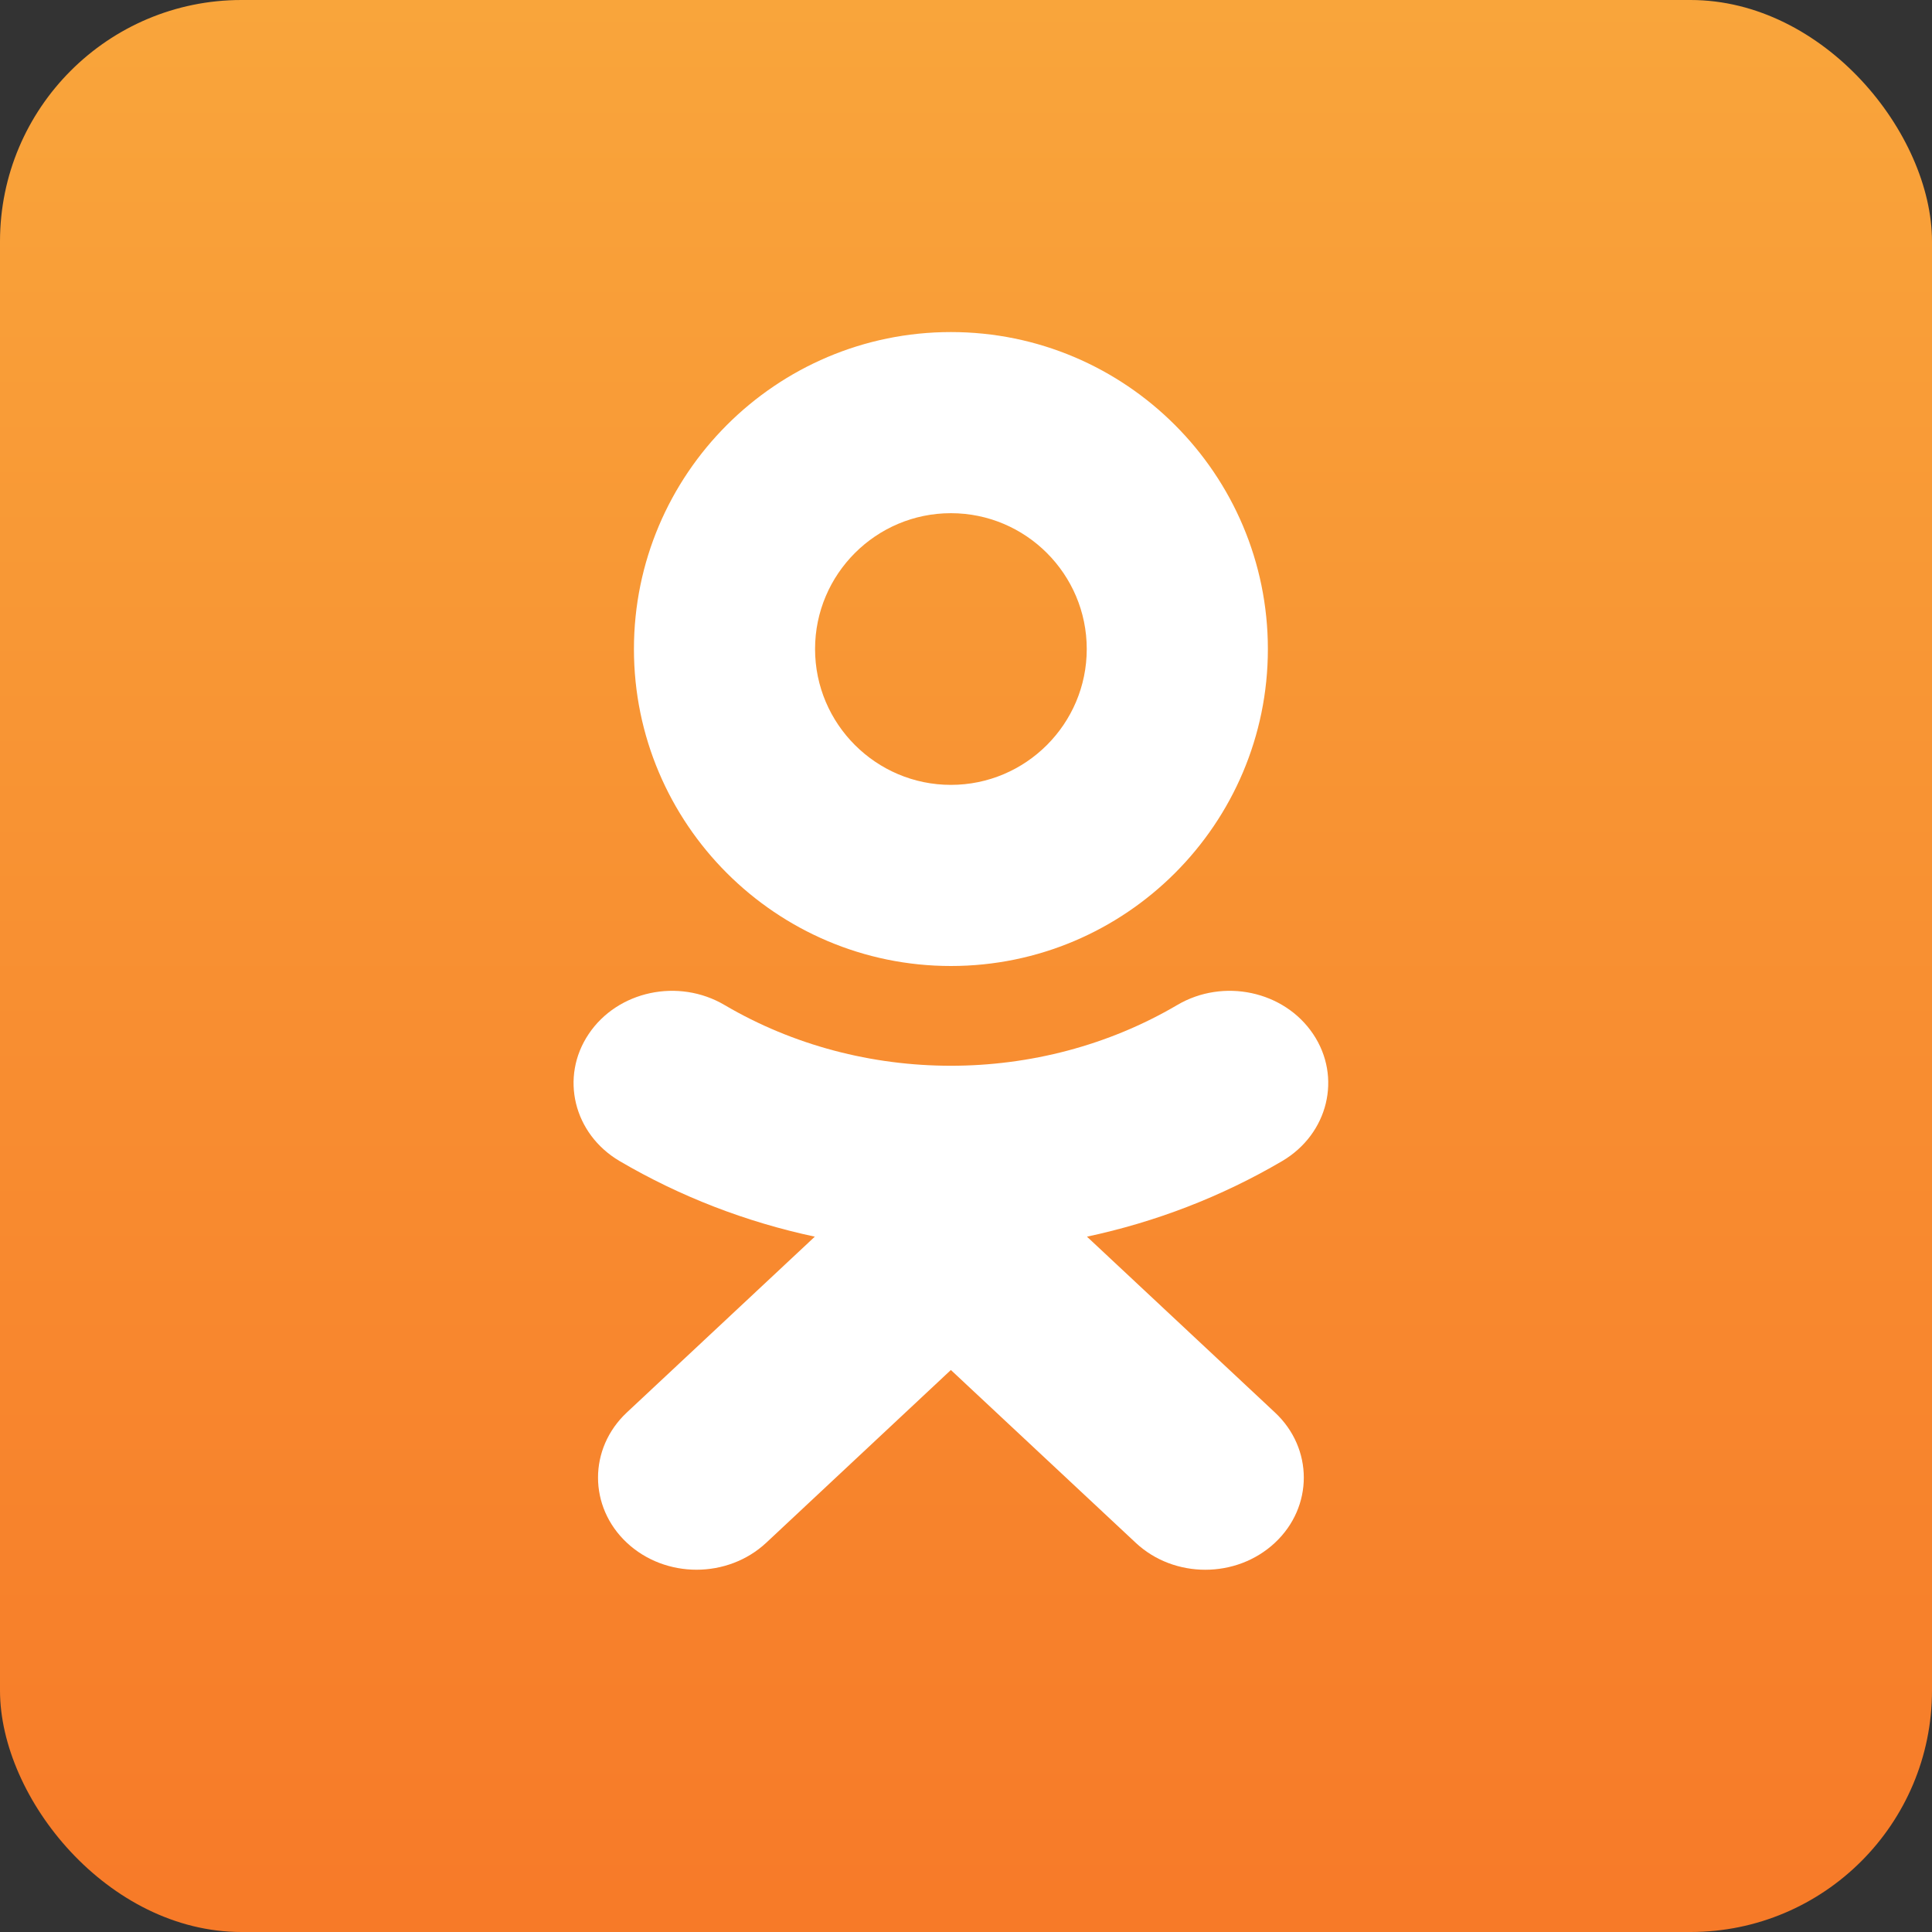 <svg width="64" height="64" viewBox="0 0 64 64" fill="none" xmlns="http://www.w3.org/2000/svg">
<rect x="0" y="0" width="64" height="64" fill="#333333" stroke="none"/>
<rect width="64" height="64" rx="8" fill="url(#paint0_linear)"/>
<path d="M36.007 40.966L42.234 46.79C43.509 47.981 43.509 49.914 42.234 51.106C40.959 52.298 38.894 52.298 37.621 51.106L31.499 45.383L25.382 51.106C24.744 51.701 23.908 51.999 23.073 51.999C22.238 51.999 21.404 51.701 20.766 51.106C19.492 49.914 19.492 47.982 20.765 46.79L26.992 40.966C24.725 40.483 22.538 39.643 20.524 38.461C19 37.562 18.542 35.679 19.502 34.252C20.46 32.823 22.474 32.393 24.001 33.292C28.561 35.975 34.435 35.976 38.998 33.292C40.525 32.393 42.538 32.823 43.498 34.252C44.458 35.678 43.999 37.562 42.475 38.461C40.461 39.644 38.274 40.483 36.007 40.966Z" fill="white"/>
<path fill-rule="evenodd" clip-rule="evenodd" d="M21 21.502C21 27.291 25.709 32 31.5 32C37.292 32 42 27.291 42 21.502C42 15.71 37.292 11 31.5 11C25.709 11 21 15.71 21 21.502ZM36 21.5C36 19.018 33.981 17 31.5 17C29.02 17 27 19.018 27 21.5C27 23.98 29.02 26 31.5 26C33.981 26 36 23.98 36 21.5Z" fill="white"/>
<defs>
<linearGradient id="paint0_linear" x1="32" y1="0" x2="32" y2="64" gradientUnits="userSpaceOnUse">
<stop stop-color="#F9A53B"/>
<stop offset="1" stop-color="#F77A28"/>
</linearGradient>
</defs>
</svg>
